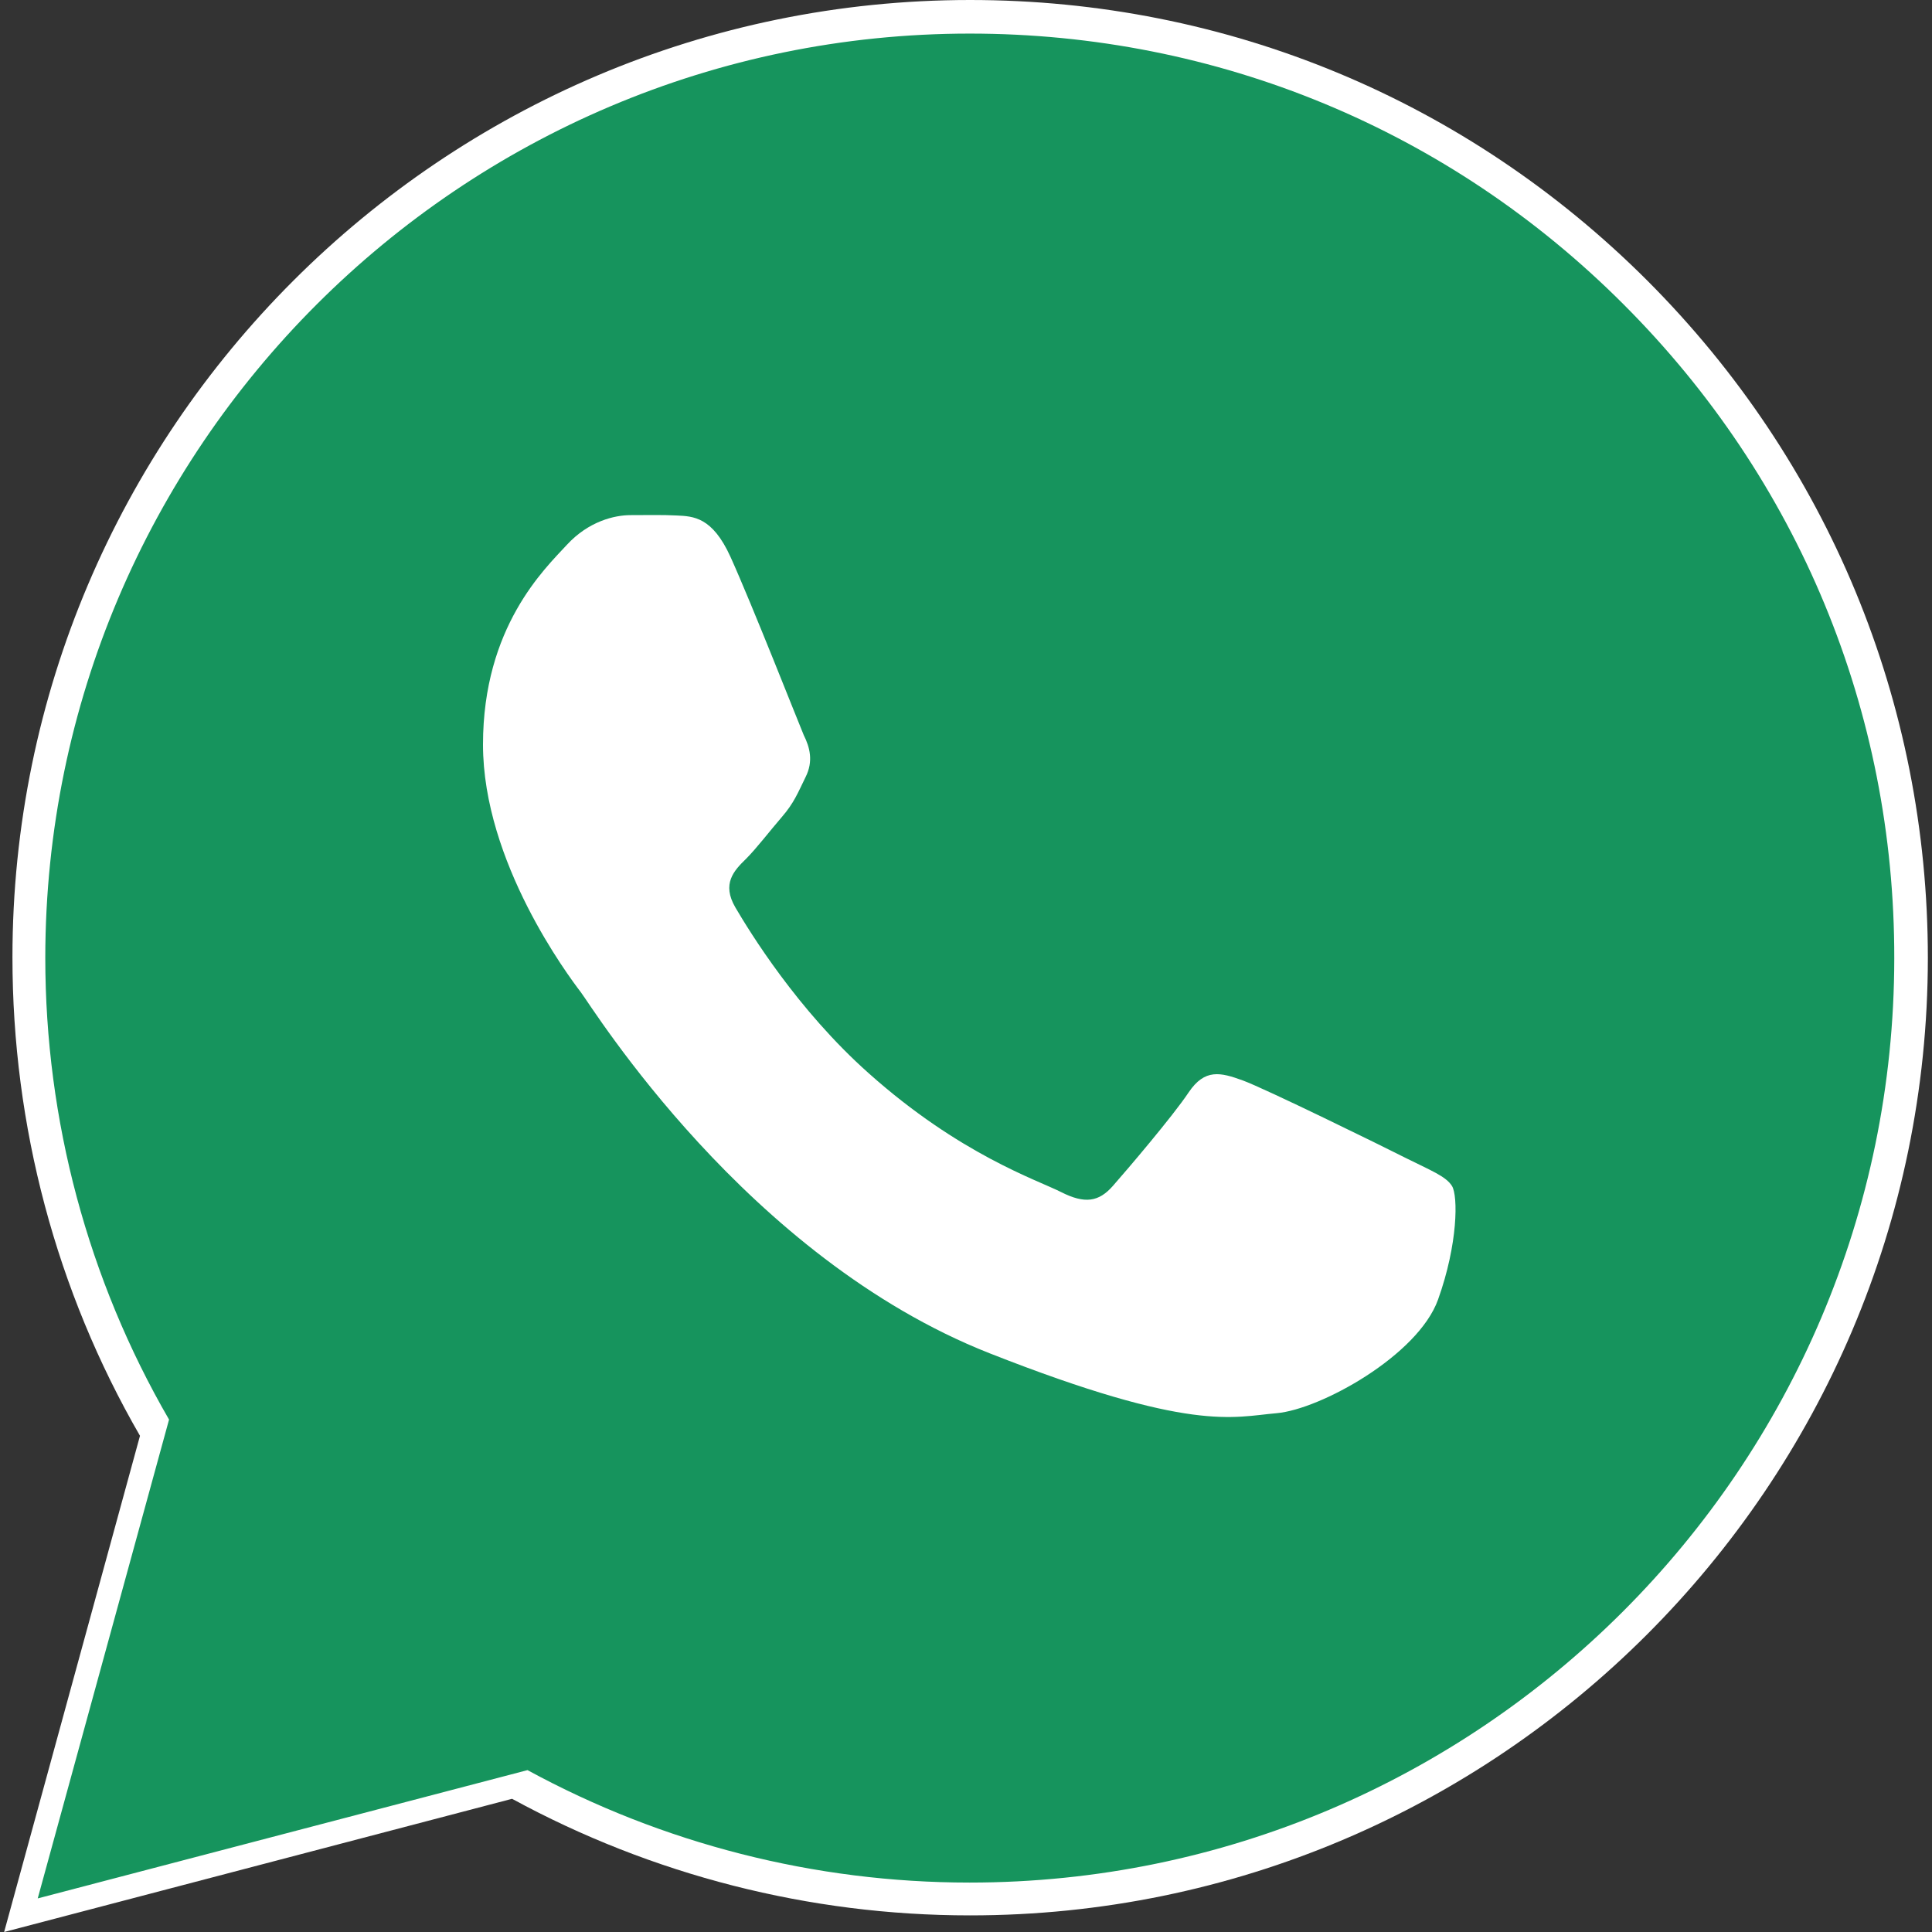 <svg width="70" height="70" viewBox="0 0 70 70" fill="none" xmlns="http://www.w3.org/2000/svg">
<rect x="0" y="0" width="70" height="70" fill="#333333" stroke="none"/>
<g clip-path="url(#clip0_1823_1045)">
<path d="M0.15 70L5.072 52.022C2.037 46.772 0.451 40.797 0.451 34.685C0.451 15.559 16.023 0 35.15 0C44.434 0 53.143 3.623 59.691 10.172C66.24 16.734 69.85 25.443 69.85 34.713C69.836 53.84 54.277 69.398 35.15 69.398H35.137C29.326 69.398 23.625 67.936 18.553 65.174L0.15 70ZM19.4 58.898L20.453 59.527C24.883 62.152 29.955 63.547 35.137 63.547H35.15C51.051 63.547 63.984 50.613 63.984 34.713C63.984 27.016 60.99 19.77 55.549 14.315C50.107 8.859 42.861 5.865 35.164 5.865C19.25 5.865 6.316 18.799 6.316 34.699C6.316 40.141 7.834 45.445 10.719 50.039L11.402 51.133L8.49 61.77L19.4 58.898Z" fill="white"/>
<path d="M1.367 68.783L6.125 51.434C3.186 46.361 1.641 40.592 1.641 34.699C1.654 16.229 16.68 1.217 35.137 1.217C44.092 1.217 52.514 4.703 58.83 11.033C65.16 17.363 68.647 25.771 68.633 34.727C68.619 53.184 53.594 68.209 35.137 68.209H35.123C29.518 68.209 24.008 66.801 19.113 64.135L1.367 68.783Z" fill="#16945D"/>
<path fill-rule="evenodd" clip-rule="evenodd" d="M26.469 20.181C25.812 18.732 25.129 18.705 24.514 18.677C24.008 18.65 23.434 18.664 22.846 18.664C22.271 18.664 21.328 18.882 20.535 19.744C19.742 20.605 17.5 22.71 17.5 26.976C17.5 31.242 20.604 35.371 21.041 35.945C21.479 36.519 27.043 45.556 35.848 49.029C43.176 51.914 44.666 51.339 46.252 51.203C47.838 51.066 51.379 49.111 52.103 47.087C52.828 45.064 52.828 43.328 52.609 42.972C52.391 42.617 51.816 42.398 50.941 41.96C50.08 41.523 45.815 39.431 45.022 39.144C44.228 38.857 43.654 38.706 43.066 39.581C42.492 40.443 40.824 42.398 40.318 42.972C39.812 43.546 39.307 43.628 38.445 43.191C37.584 42.753 34.781 41.837 31.473 38.884C28.889 36.587 27.152 33.744 26.646 32.882C26.141 32.021 26.592 31.543 27.029 31.119C27.412 30.736 27.891 30.107 28.328 29.601C28.766 29.095 28.902 28.74 29.189 28.152C29.477 27.578 29.34 27.072 29.121 26.634C28.93 26.183 27.248 21.904 26.469 20.181Z" fill="white"/>
</g>
<defs>
<clipPath id="clip0_1823_1045">
<rect width="70" height="70" fill="white"/>
</clipPath>
</defs>
</svg>
